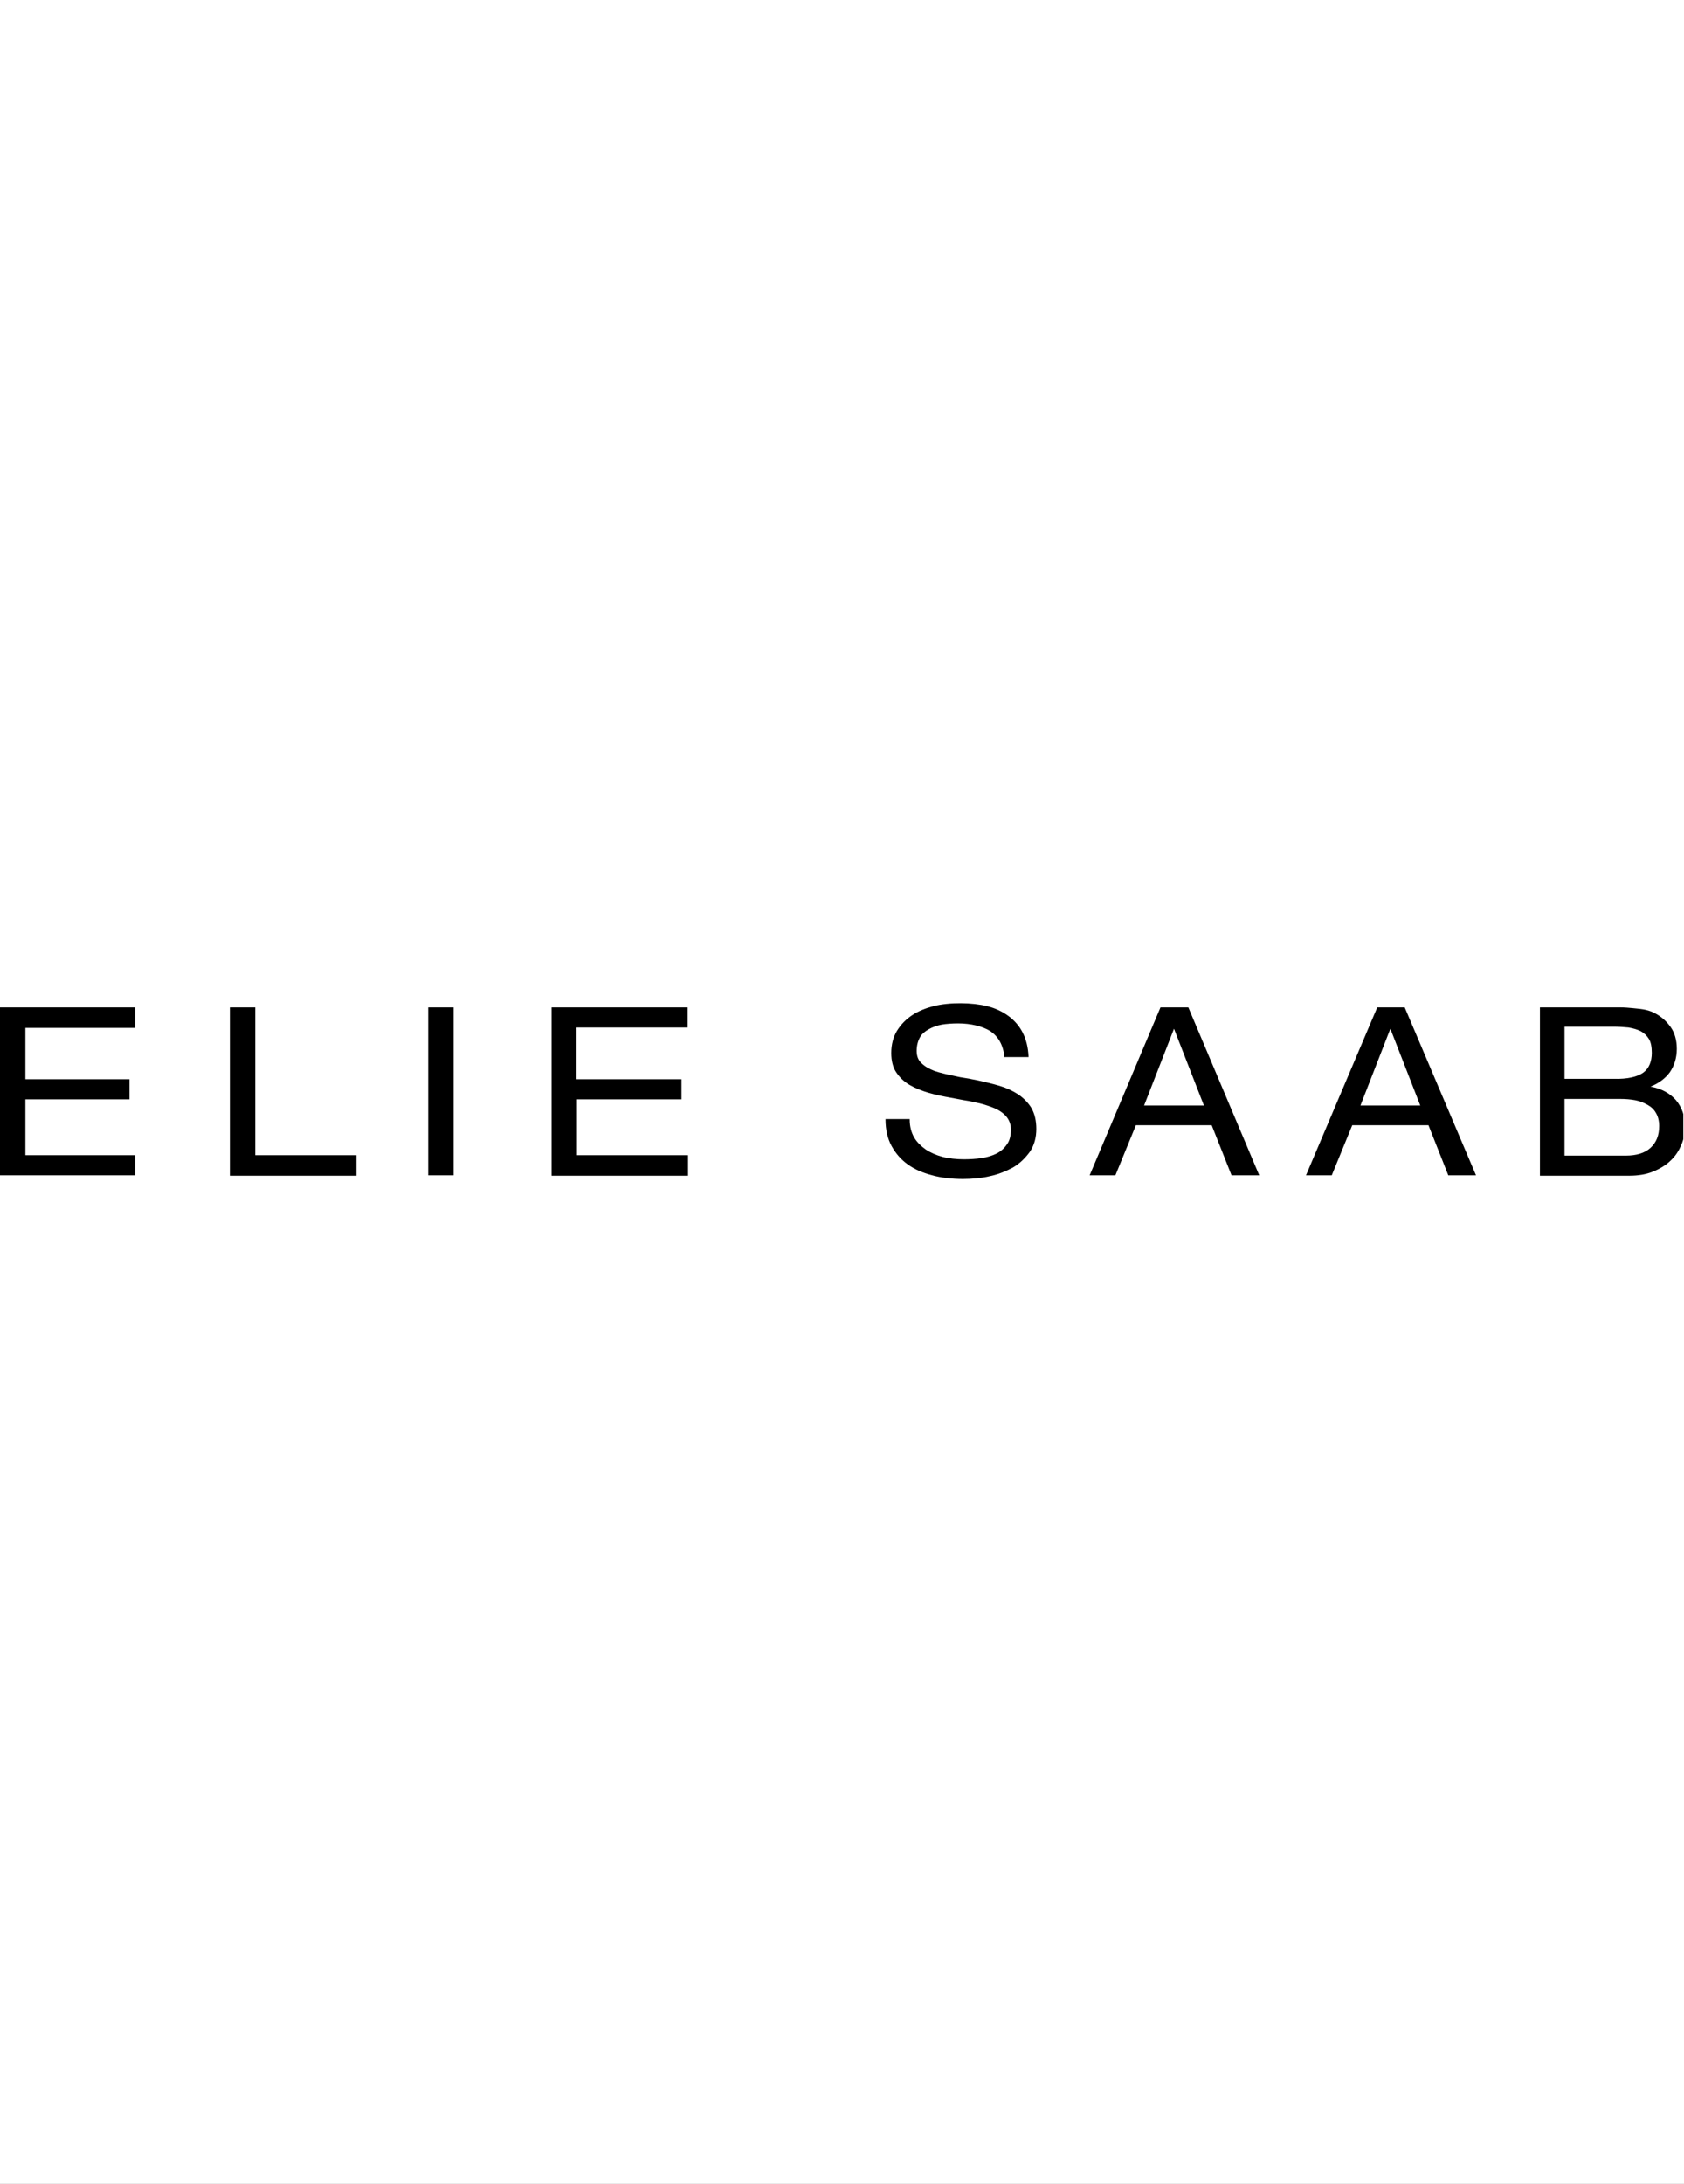 <?xml version="1.0" standalone="no"?>
<svg width="270" height="350" x="0" y="442" version="1.1" baseProfile="full" xmlns="http://www.w3.org/2000/svg" xmlns:xlink="http://www.w3.org/1999/xlink">
<rect width="100%" height="100%" fill="#808080" stroke="none"/>
<clipPath id="Clip1">
<path d="M0 350L270 350L270 0L0 0Z" fill="rgb(0, 0, 0)" stroke="none" />
</clipPath>
<g clip-path="url(#Clip1)">
<path d="M0 350L270 350L270 0L0 0Z" fill="rgb(255, 255, 255)" stroke="none" />
</g>
<g clip-path="url(#Clip1)">
<clipPath id="Clip2">
<path d="M0 350L270 350L270 0L0 0Z" fill="rgb(0, 0, 0)" stroke="none" />
</clipPath>
<g clip-path="url(#Clip2)">
<clipPath id="Clip3">
<path d="M0 792L612 792L612 0L0 0Z" fill="rgb(0, 0, 0)" stroke="none" transform="translate(0, 350) scale(0.441, -0.442)" />
</clipPath>
<g clip-path="url(#Clip3)">
<path d="M6.2 755L33 755L33 750.1L0 750.1L0 791L33 791L33 786L6.2 786L6.2 773.5L31.6 773.5L31.6 768.6L6.2 768.6L6.2 755ZM62.3 791L56.1 791L56.1 750L87 750L87 755L62.3 755L62.3 791ZM104.5 750.1L110.7 750.1L110.7 791L104.5 791L104.5 750.1ZM140.7 768.6L166.3 768.6L166.3 773.5L140.7 773.5L140.7 786.1L167.8 786.1L167.8 791L134.6 791L134.6 750L167.9 750L167.9 755L140.8 755L140.8 768.6ZM248.5 769.8C247.1 770.7 245.6 771.4 243.9 771.9C242.2 772.4 240.5 772.8 238.7 773.2C237.3 773.5 235.7 773.8 234.3 774L232.9 774.3C230.9 774.7 229.3 775.1 228.1 775.5C226.8 776 225.7 776.6 224.9 777.4C224.1 778.1 223.7 779.1 223.7 780.4C223.7 781.7 224 782.8 224.5 783.7C225 784.6 225.8 785.2 226.7 785.7C227.6 786.2 228.7 786.6 229.8 786.8C230.9 787 232.5 787.1 233.8 787.1C236.9 787.1 239.8 786.4 241.7 785.2C243.6 783.9 244.8 781.9 245.1 779L245.1 778.9L251 778.9L251 779C250.9 781.3 250.4 783.2 249.6 784.8C248.8 786.4 247.6 787.8 246.1 788.9C244.6 790 242.9 790.8 240.9 791.3C237.3 792.2 231.7 792.3 227.8 791.3C225.9 790.8 224.1 790.1 222.6 789.1C221.1 788.1 219.9 786.9 218.9 785.3C218 783.8 217.5 782 217.5 779.9C217.5 778 217.9 776.4 218.7 775.2C219.5 774 220.6 772.9 222 772.1C223.4 771.3 224.9 770.7 226.6 770.2C228.3 769.7 230.3 769.3 232 769C233 768.8 234.2 768.6 235.2 768.4C236 768.3 237 768.1 237.8 767.9C239.5 767.6 241 767.1 242.3 766.6C243.6 766.1 244.7 765.4 245.5 764.5C246.3 763.6 246.7 762.5 246.7 761.2C246.7 759.8 246.4 758.5 245.7 757.6C245.1 756.7 244.2 755.9 243.2 755.4C242.2 754.9 240.9 754.5 239.6 754.3C238.3 754.1 236.6 754 235.2 754C233.5 754 231.5 754.2 230 754.6C228.5 755 227.1 755.6 225.9 756.4C224.8 757.2 223.8 758.1 223.1 759.3C222.4 760.5 222 762 222 763.7L222 763.8L216.1 763.8L216.1 763.7C216.1 761.2 216.6 759 217.6 757.2C218.6 755.4 219.9 753.9 221.6 752.7C223.3 751.5 225.2 750.7 227.5 750.1C229.6 749.5 232.4 749.2 235 749.2C237.1 749.2 239.6 749.4 241.6 749.9C243.6 750.3 245.5 751.1 247.2 752C248.9 753 250.2 754.3 251.3 755.8C252.4 757.4 252.9 759.3 252.9 761.4C252.9 763.4 252.5 765.1 251.7 766.5C250.9 767.8 249.8 768.9 248.5 769.8M290 791L307.3 750.1L300.5 750.1L300.5 750.2L295.7 762.3L277.2 762.3L272.2 750.1L265.9 750.1L266 750.3L283.2 791L290 791L290 791ZM286.5 785.8L279.2 767.1L293.8 767.1L286.5 785.8ZM342.8 791L360.2 750.1L353.4 750.1L353.4 750.2L348.6 762.3L330 762.3L325 750.1L318.7 750.1L318.8 750.3L336.1 791L342.8 791L342.8 791ZM339.3 785.8L332 767.1L346.6 767.1L339.3 785.8ZM409 768.4C410.5 766.6 411.2 764.5 411.2 761.9C411.2 760.4 410.9 758.9 410.3 757.5C409.7 756.1 408.9 754.8 407.7 753.7C406.6 752.6 405.1 751.7 403.4 751C401.7 750.3 399.7 750 397.6 750L375.8 750L375.8 791L392.3 791C393.2 791 394.3 791 395.4 791C396.5 791 397.6 790.9 398.6 790.8C399.7 790.7 400.7 790.6 401.6 790.4C402.5 790.2 403.3 789.9 404 789.5C405.5 788.7 406.7 787.6 407.7 786.2C408.7 784.8 409.2 783 409.2 780.9C409.2 778.7 408.6 776.8 407.5 775.2C406.4 773.7 404.8 772.5 402.8 771.7C405.5 771.2 407.5 770.1 409 768.4M381.9 754.9L396.8 754.9C399.3 754.9 401.4 755.5 402.8 756.8C404.2 758.1 404.9 759.8 404.9 762.1C404.9 763.4 404.6 764.5 404.1 765.3C403.6 766.2 402.9 766.8 402 767.3C401.1 767.8 400.1 768.2 399 768.4C397.9 768.6 396.7 768.7 395.4 768.7L381.8 768.7L381.8 754.9ZM401 775.1C402.4 776.1 403.1 777.8 403.1 779.9C403.1 781.3 402.9 782.5 402.4 783.3C401.9 784.1 401.3 784.7 400.4 785.2C399.6 785.6 398.6 785.9 397.4 786.1C396.3 786.2 395.1 786.3 393.8 786.3L381.8 786.3L381.8 773.6L393.8 773.6C397.2 773.5 399.6 774.1 401 775.1" fill="rgb(0, 0, 0)" stroke="none" transform="translate(0, 681.931) scale(0.657, -0.658)" />
</g>
</g>
</g>
</svg>